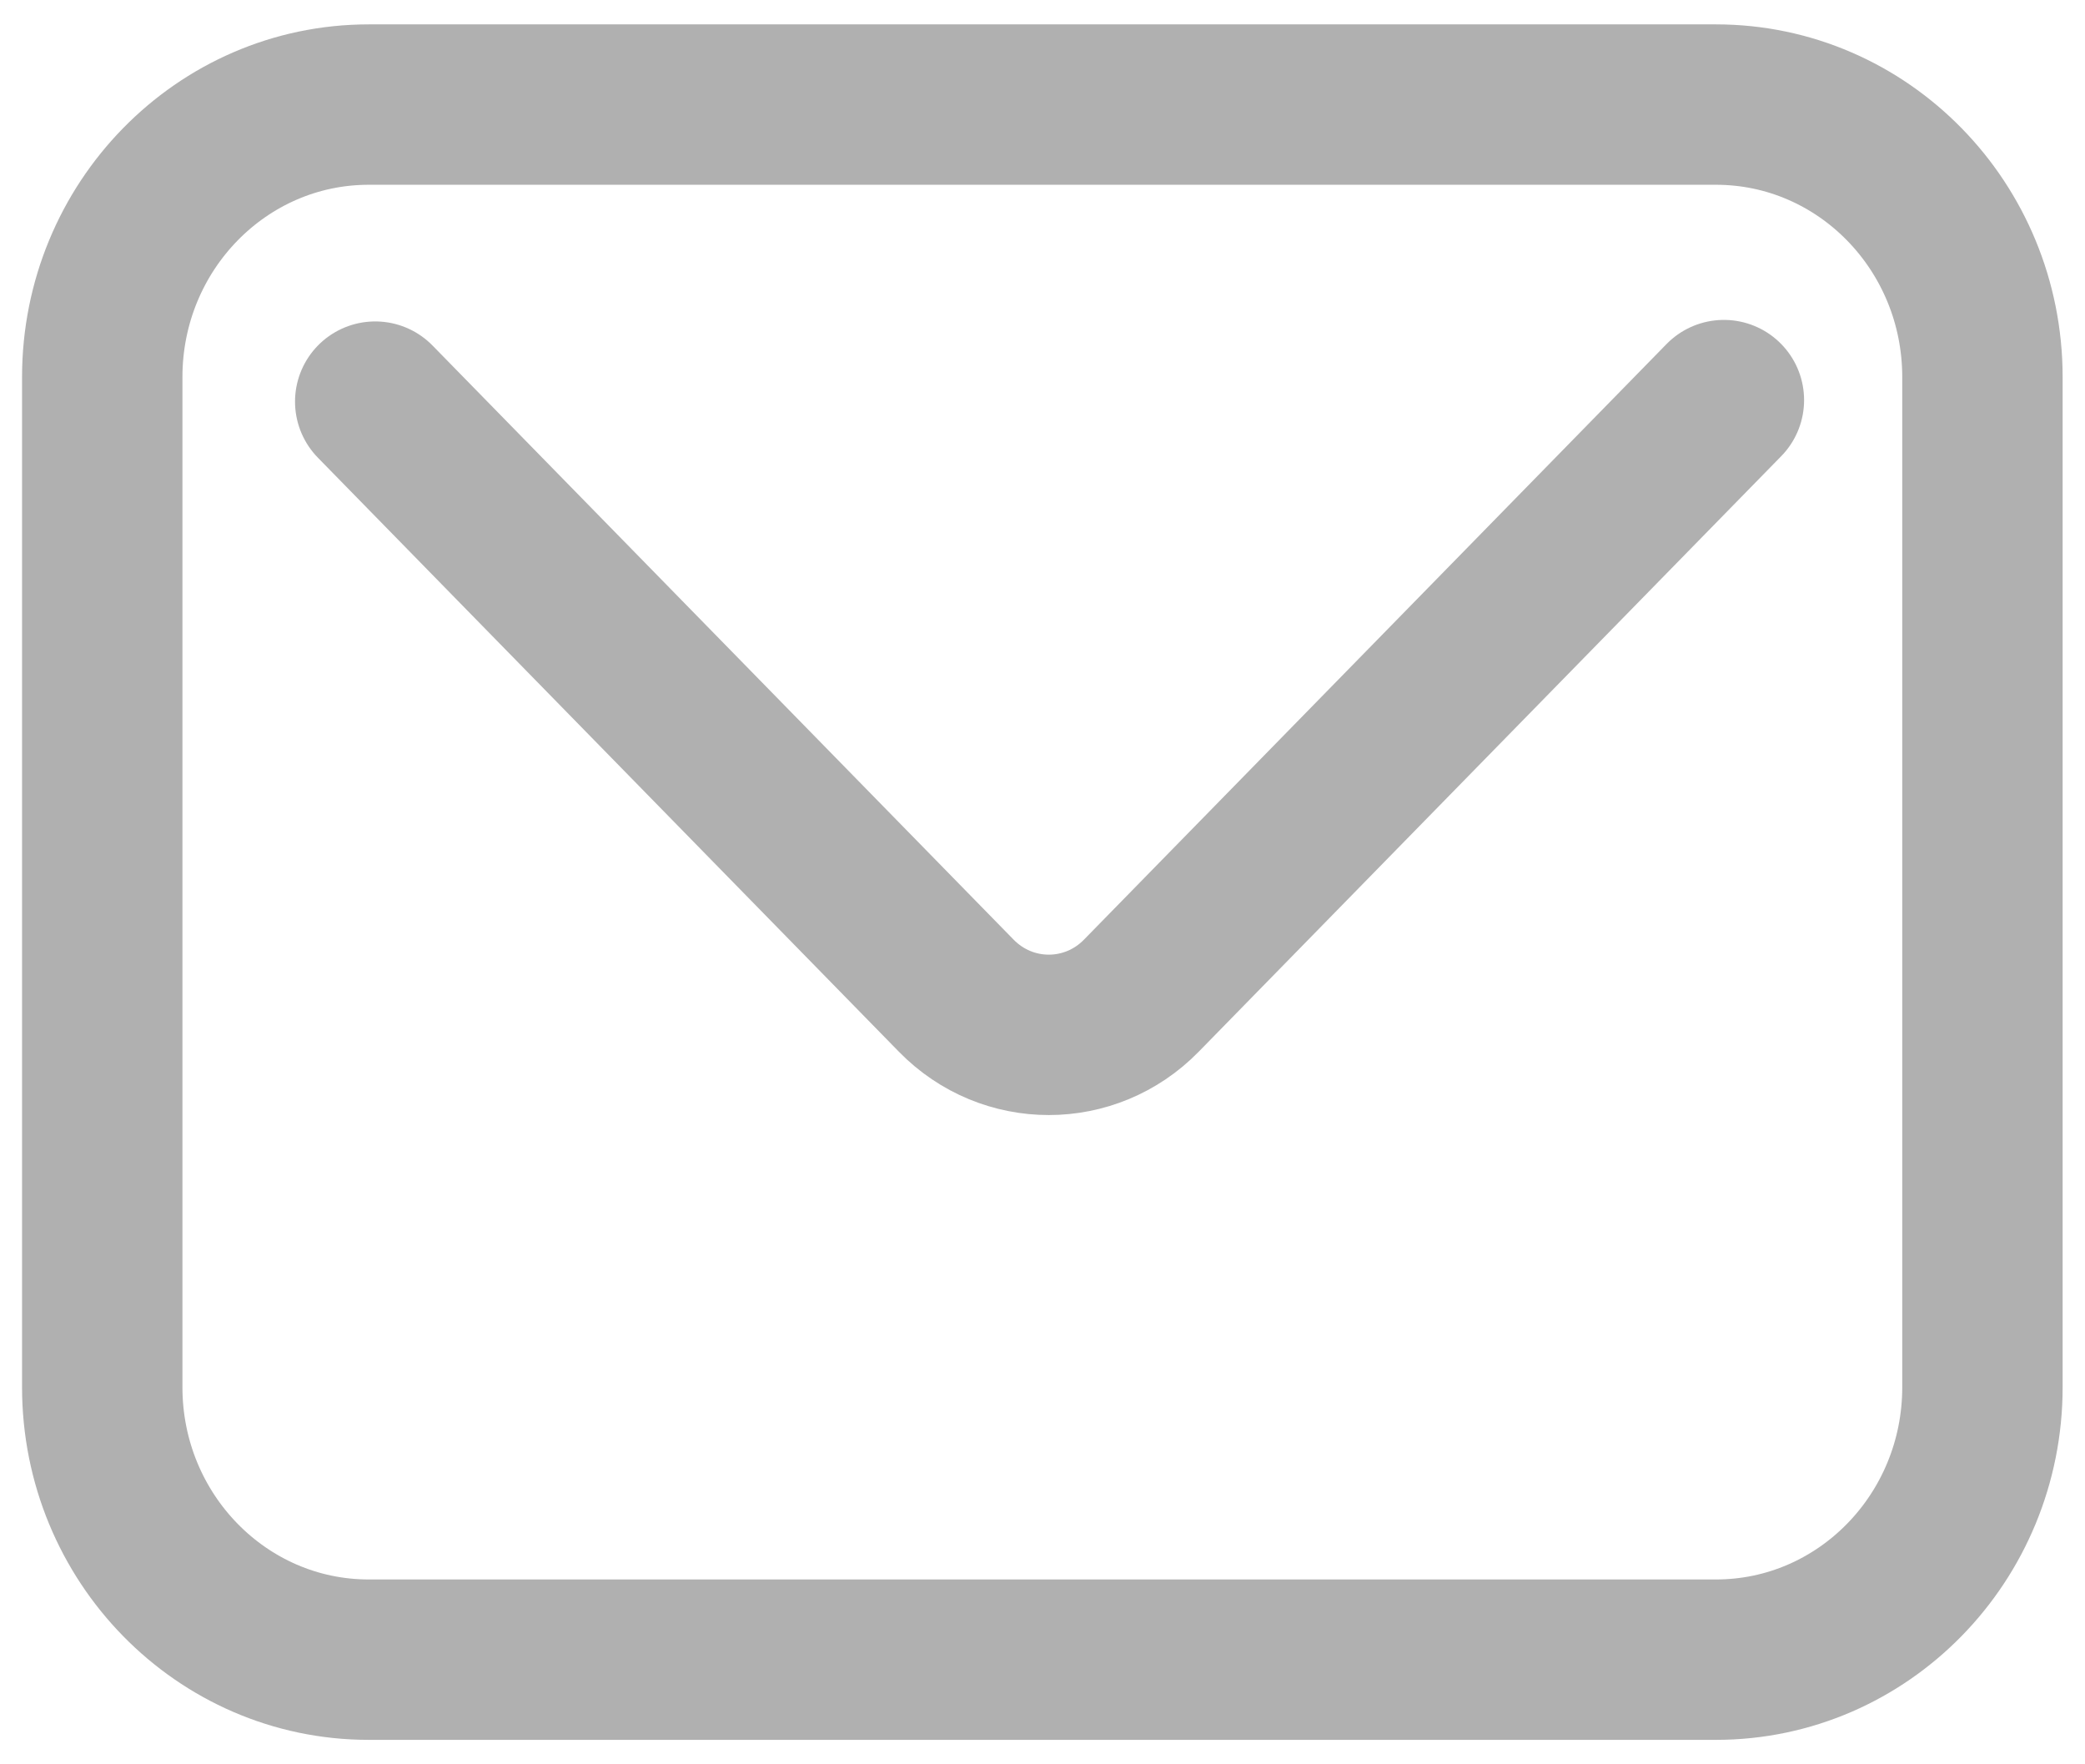 <svg width="26" height="22" viewBox="0 0 26 22" fill="none" xmlns="http://www.w3.org/2000/svg">
<g clip-path="url(#clip0_5_2605)">
<path d="M21.398 1.304H4.598C2.763 1.304 1.275 2.825 1.275 4.702V17.298C1.275 19.174 2.763 20.695 4.598 20.695H21.398C23.233 20.695 24.721 19.174 24.721 17.298V4.702C24.721 2.825 23.233 1.304 21.398 1.304Z" stroke="#B0B0B0" stroke-width="2" stroke-miterlimit="10" stroke-linecap="round"/>
<path d="M4.679 5.008L11.924 12.415C12.561 13.067 13.596 13.067 14.233 12.415L21.497 4.989" stroke="#B0B0B0" stroke-width="2" stroke-miterlimit="10" stroke-linecap="round"/>
</g>
<defs>
<clipPath id="clip0_5_2605">
<rect width="26" height="22" fill="white"/>
</clipPath>
</defs>
</svg>
